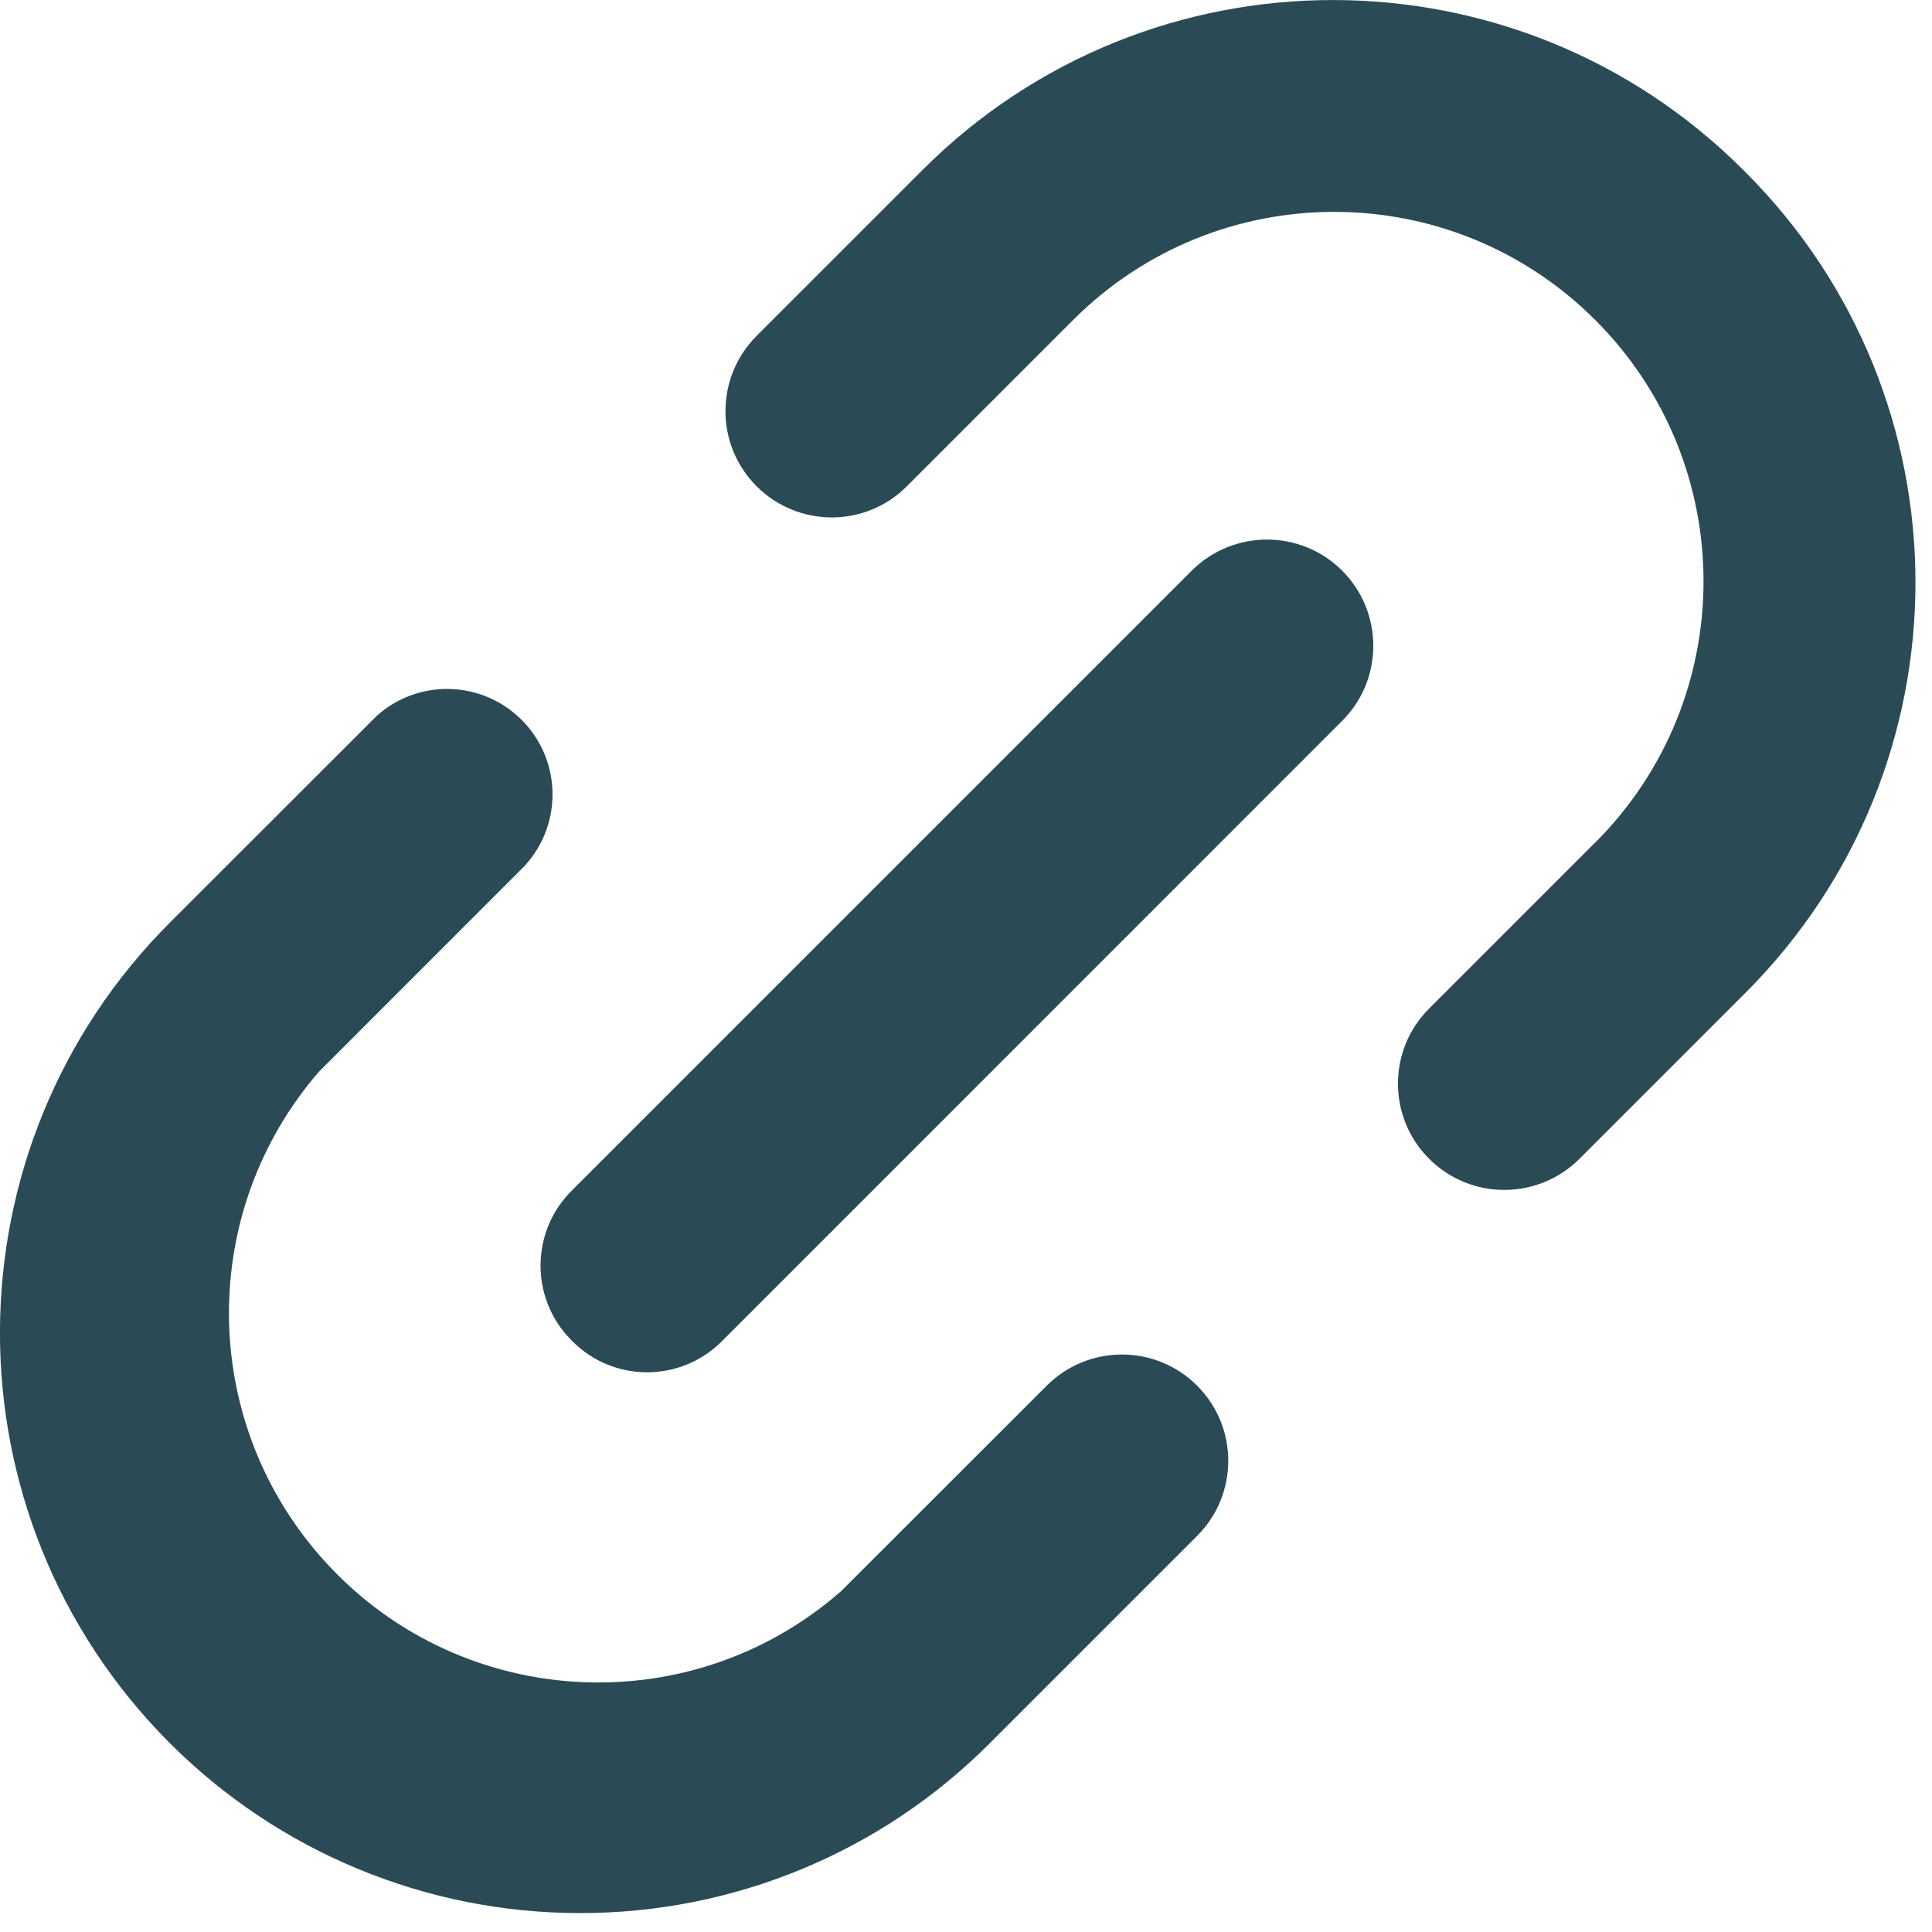 <?xml version="1.0" encoding="UTF-8"?>
<svg width="15px" height="15px" viewBox="0 0 15 15" version="1.1" xmlns="http://www.w3.org/2000/svg" xmlns:xlink="http://www.w3.org/1999/xlink">
    <!-- Generator: Sketch 53.2 (72643) - https://sketchapp.com -->
    <title>Group 8</title>
    <desc>Created with Sketch.</desc>
    <g id="Invision" stroke="none" stroke-width="1" fill="none" fill-rule="evenodd">
        <g id="D---Results-(email-success)" transform="translate(-517, -448)" fill="#2A4B55">
            <g id="link-icon" transform="translate(507, 438)">
                <g id="Group-8" transform="translate(10, 10)">
                    <path d="M13.533,1.318 L13.533,1.318 C11.774,-0.439 8.923,-0.439 7.164,1.318 L5.874,2.608 C5.552,2.931 5.552,3.453 5.874,3.775 C6.197,4.098 6.72,4.098 7.041,3.775 L8.331,2.485 C9.451,1.365 11.266,1.365 12.386,2.485 L12.386,2.485 C13.506,3.605 13.506,5.42 12.387,6.54 C12.386,6.54 12.386,6.54 12.386,6.54 L11.096,7.83 C10.773,8.152 10.773,8.675 11.096,8.997 C11.418,9.319 11.94,9.319 12.263,8.997 L13.553,7.707 C15.312,5.947 15.311,3.095 13.551,1.336 C13.545,1.33 13.539,1.324 13.533,1.318" id="Fill-1"></path>
                    <path d="M4.502,14.853 C5.692,14.855 6.834,14.384 7.676,13.543 L9.294,11.925 C9.617,11.603 9.617,11.08 9.294,10.758 C8.972,10.436 8.45,10.436 8.127,10.758 L6.529,12.355 C5.337,13.397 3.526,13.274 2.485,12.081 C1.546,11.005 1.541,9.402 2.475,8.322 L4.072,6.724 C4.379,6.392 4.359,5.874 4.027,5.567 C3.717,5.28 3.24,5.276 2.926,5.557 L1.328,7.154 C-0.436,8.909 -0.444,11.76 1.31,13.525 C2.155,14.375 3.304,14.853 4.502,14.853" id="Fill-3"></path>
                    <path d="M4.441,10.41 C4.758,10.733 5.277,10.736 5.599,10.419 L5.608,10.41 L10.42,5.597 C10.743,5.276 10.743,4.753 10.42,4.43 C10.098,4.109 9.576,4.109 9.253,4.43 L4.441,9.242 C4.119,9.56 4.115,10.079 4.432,10.401 C4.435,10.404 4.438,10.407 4.441,10.41" id="Fill-6"></path>
                </g>
            </g>
        </g>
    </g>
</svg>